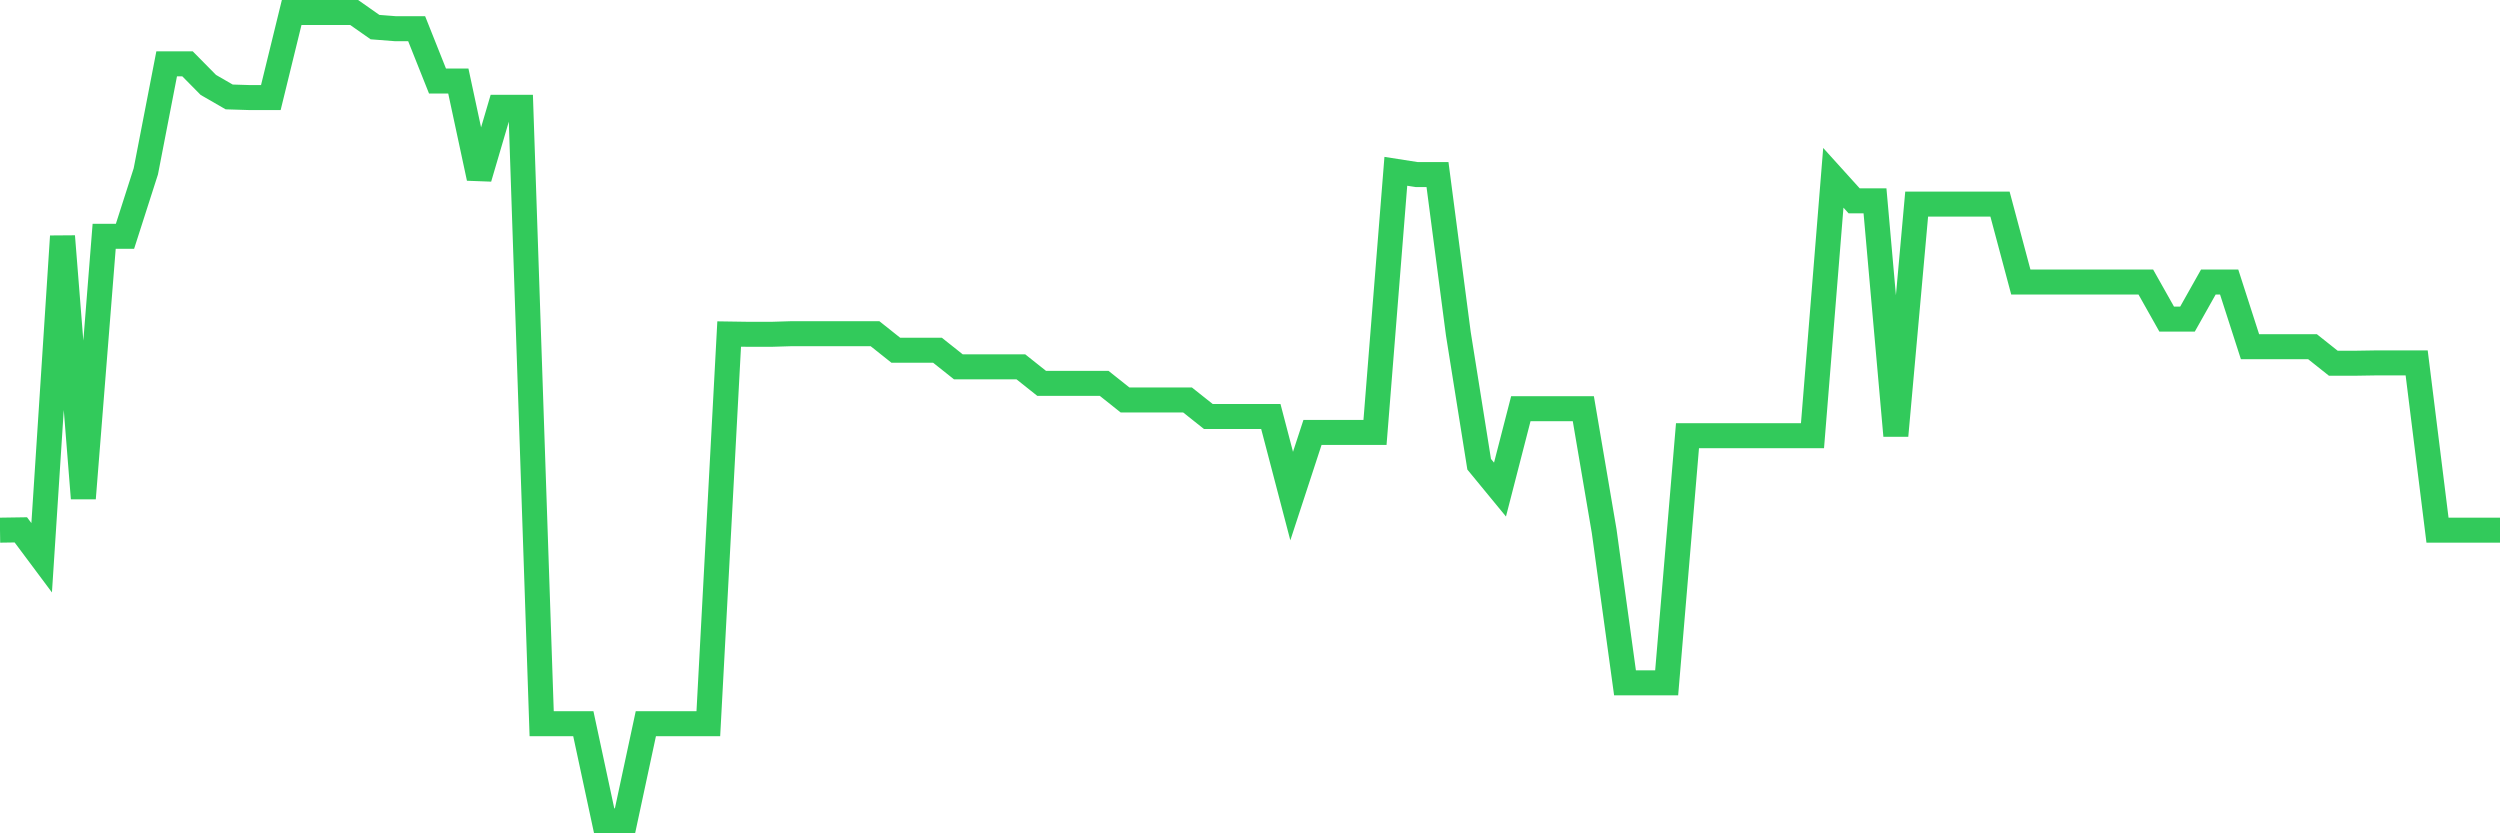 <svg
  xmlns="http://www.w3.org/2000/svg"
  xmlns:xlink="http://www.w3.org/1999/xlink"
  width="120"
  height="40"
  viewBox="0 0 120 40"
  preserveAspectRatio="none"
>
  <polyline
    points="0,25.448 1,25.433 2,26.773 3,11.341 4,23.921 5,11.341 6,11.341 7,8.223 8,3.063 9,3.063 10,4.076 11,4.653 12,4.684 13,4.684 14,0.6 15,0.6 16,0.6 17,0.6 18,1.301 19,1.379 20,1.379 21,3.889 22,3.889 23,8.55 24,5.152 25,5.152 26,34.739 27,34.739 28,34.739 29,39.4 30,39.4 31,34.739 32,34.739 33,34.739 34,34.739 35,16.033 36,16.048 37,16.048 38,16.017 39,16.017 40,16.017 41,16.017 42,16.017 43,16.812 44,16.812 45,16.812 46,17.607 47,17.607 48,17.607 49,17.607 50,18.402 51,18.402 52,18.402 53,18.402 54,19.197 55,19.197 56,19.197 57,19.197 58,19.992 59,19.992 60,19.992 61,19.992 62,23.811 63,20.756 64,20.756 65,20.756 66,20.756 67,8.223 68,8.379 69,8.379 70,16.017 71,22.284 72,23.5 73,19.618 74,19.618 75,19.618 76,19.618 77,25.495 78,32.775 79,32.775 80,32.775 81,20.912 82,20.912 83,20.912 84,20.912 85,20.912 86,20.912 87,20.912 88,8.535 89,9.641 90,9.641 91,20.912 92,9.797 93,9.797 94,9.797 95,9.797 96,9.797 97,13.539 98,13.539 99,13.539 100,13.539 101,13.539 102,13.539 103,13.539 104,15.316 105,15.316 106,13.539 107,13.539 108,16.641 109,16.641 110,16.641 111,16.641 112,17.436 113,17.436 114,17.42 115,17.42 116,17.42 117,25.448 118,25.448 119,25.448 120,25.448"
    fill="none"
    stroke="#32ca5b"
    stroke-width="1.2"
  >
  </polyline>
</svg>